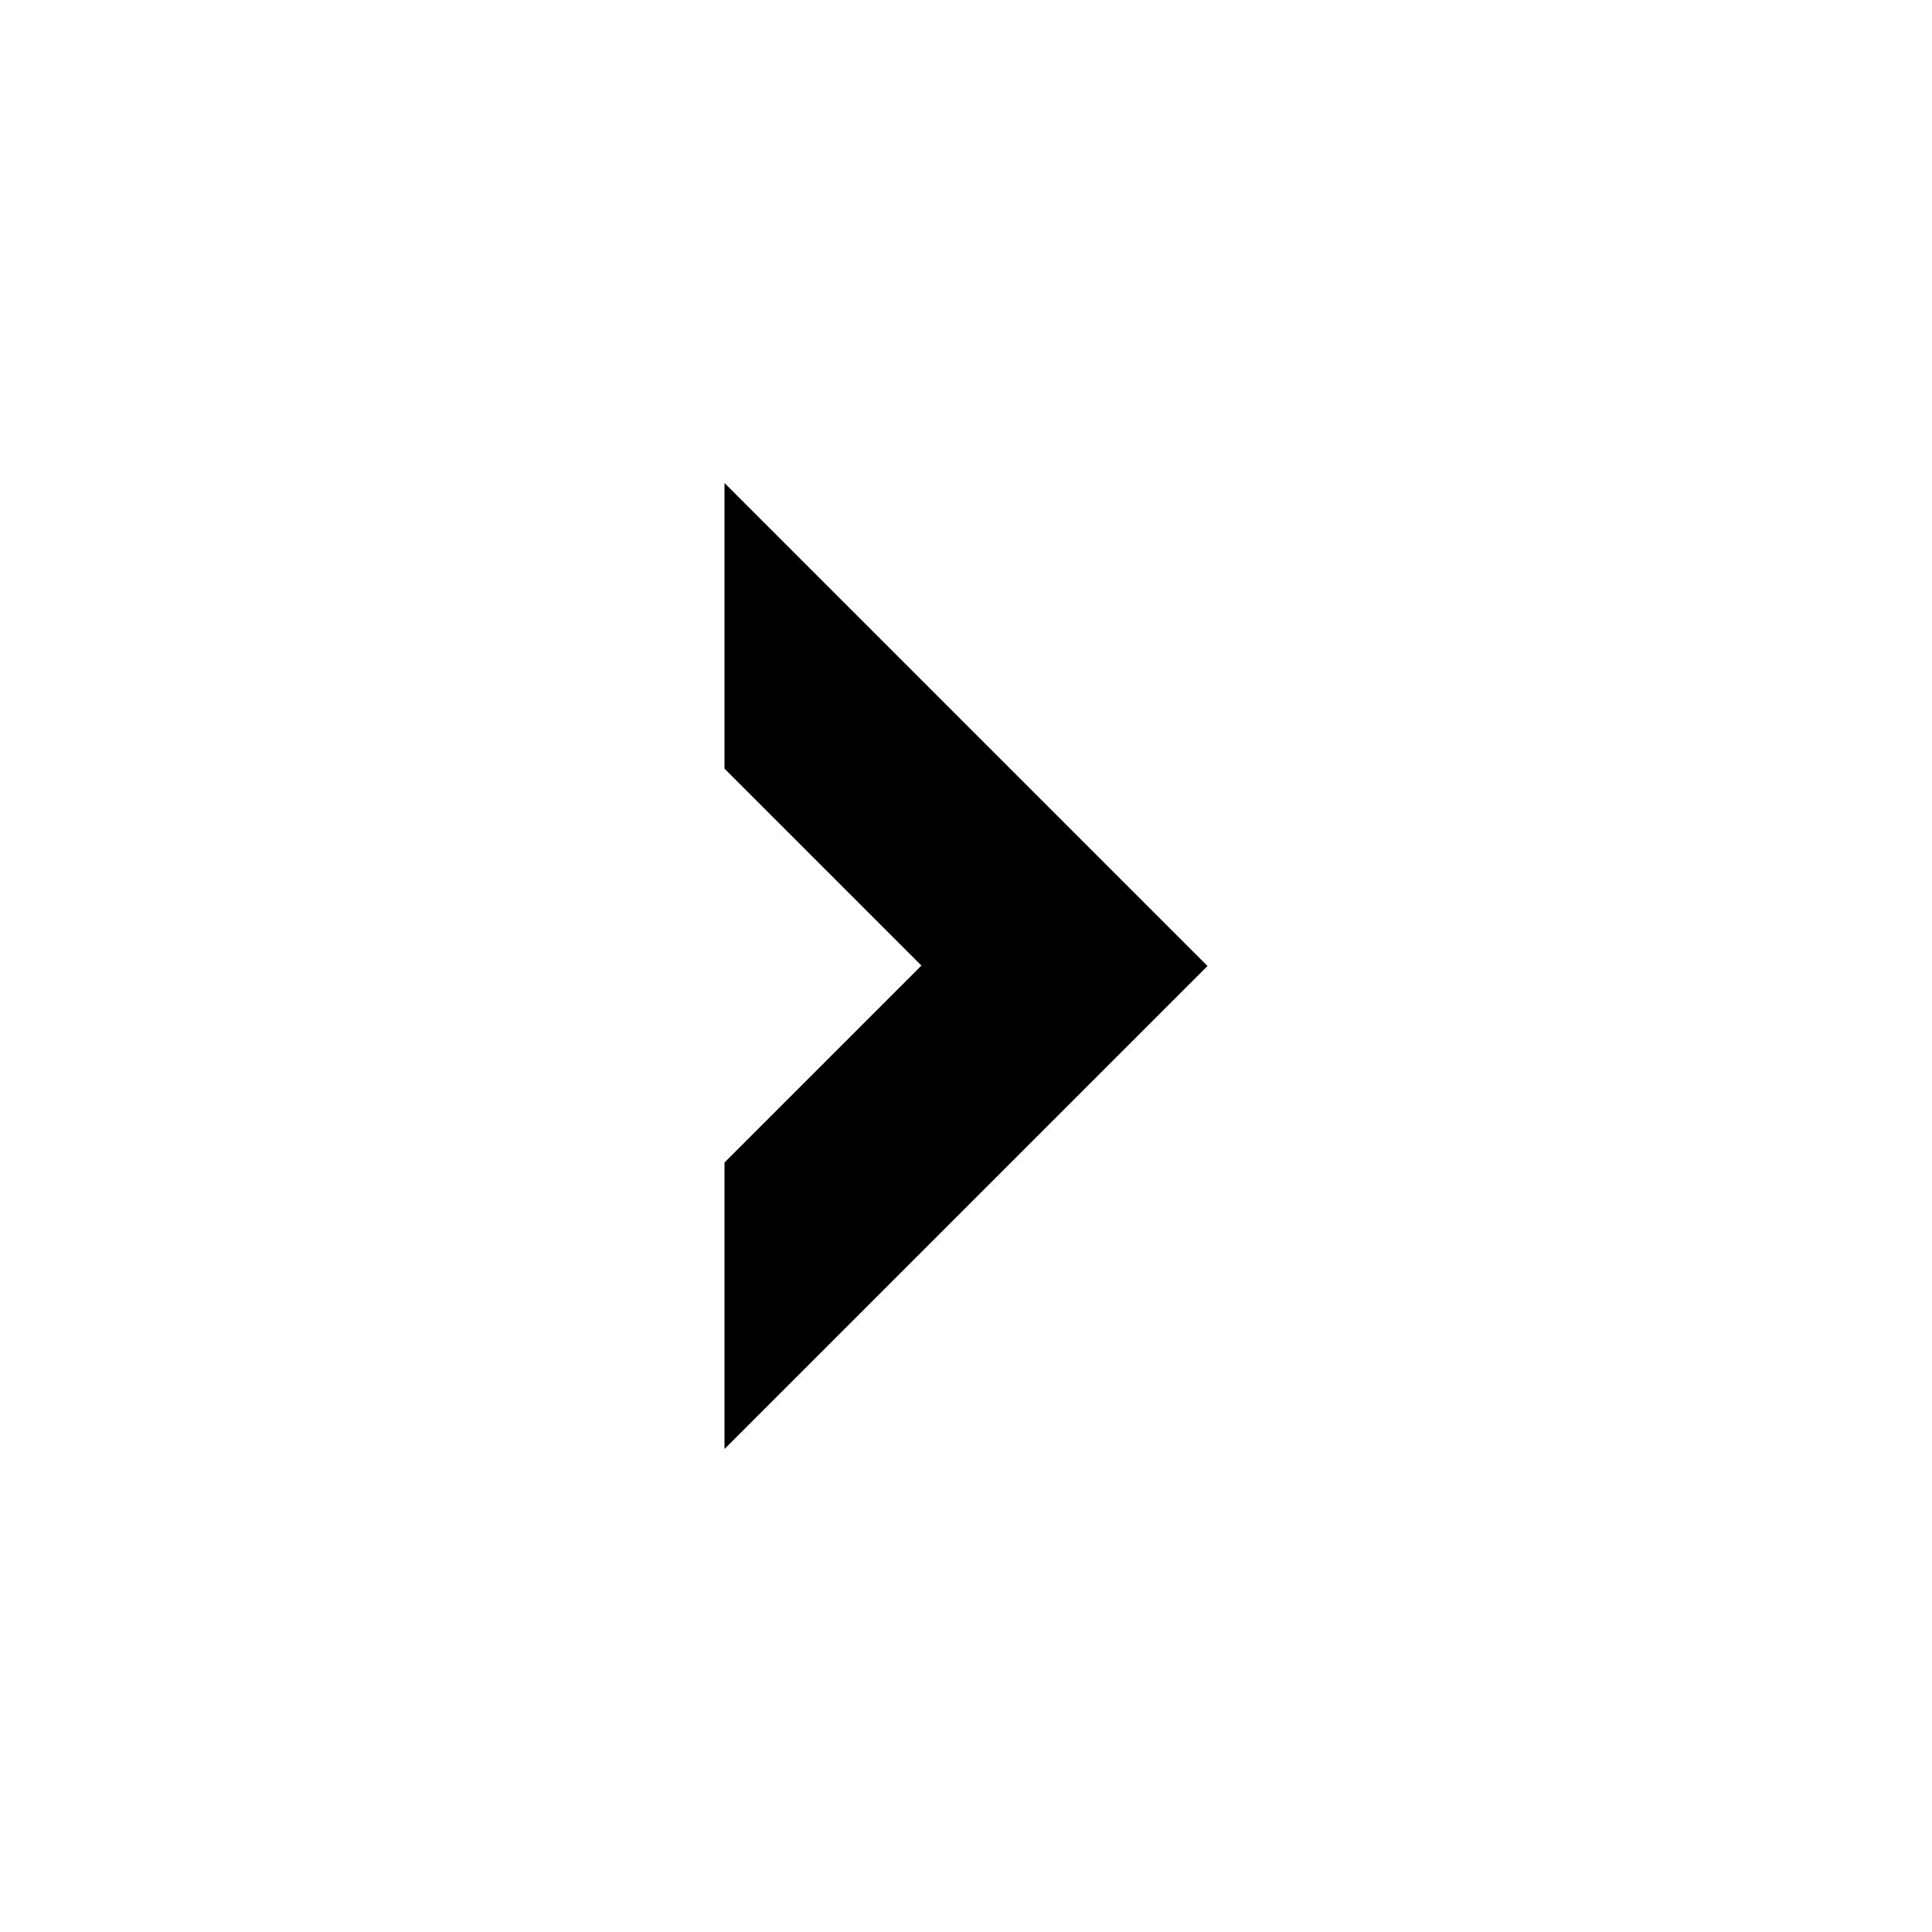 <svg width="32" height="32" viewBox="0 0 32 32" xmlns="http://www.w3.org/2000/svg">
<title>Icono con forma de punta de flecha hacia la derecha</title>
<path d="M12 12.731L15.262 15.993L12 19.255V24L20 16L12 8V12.731Z" />
</svg>
